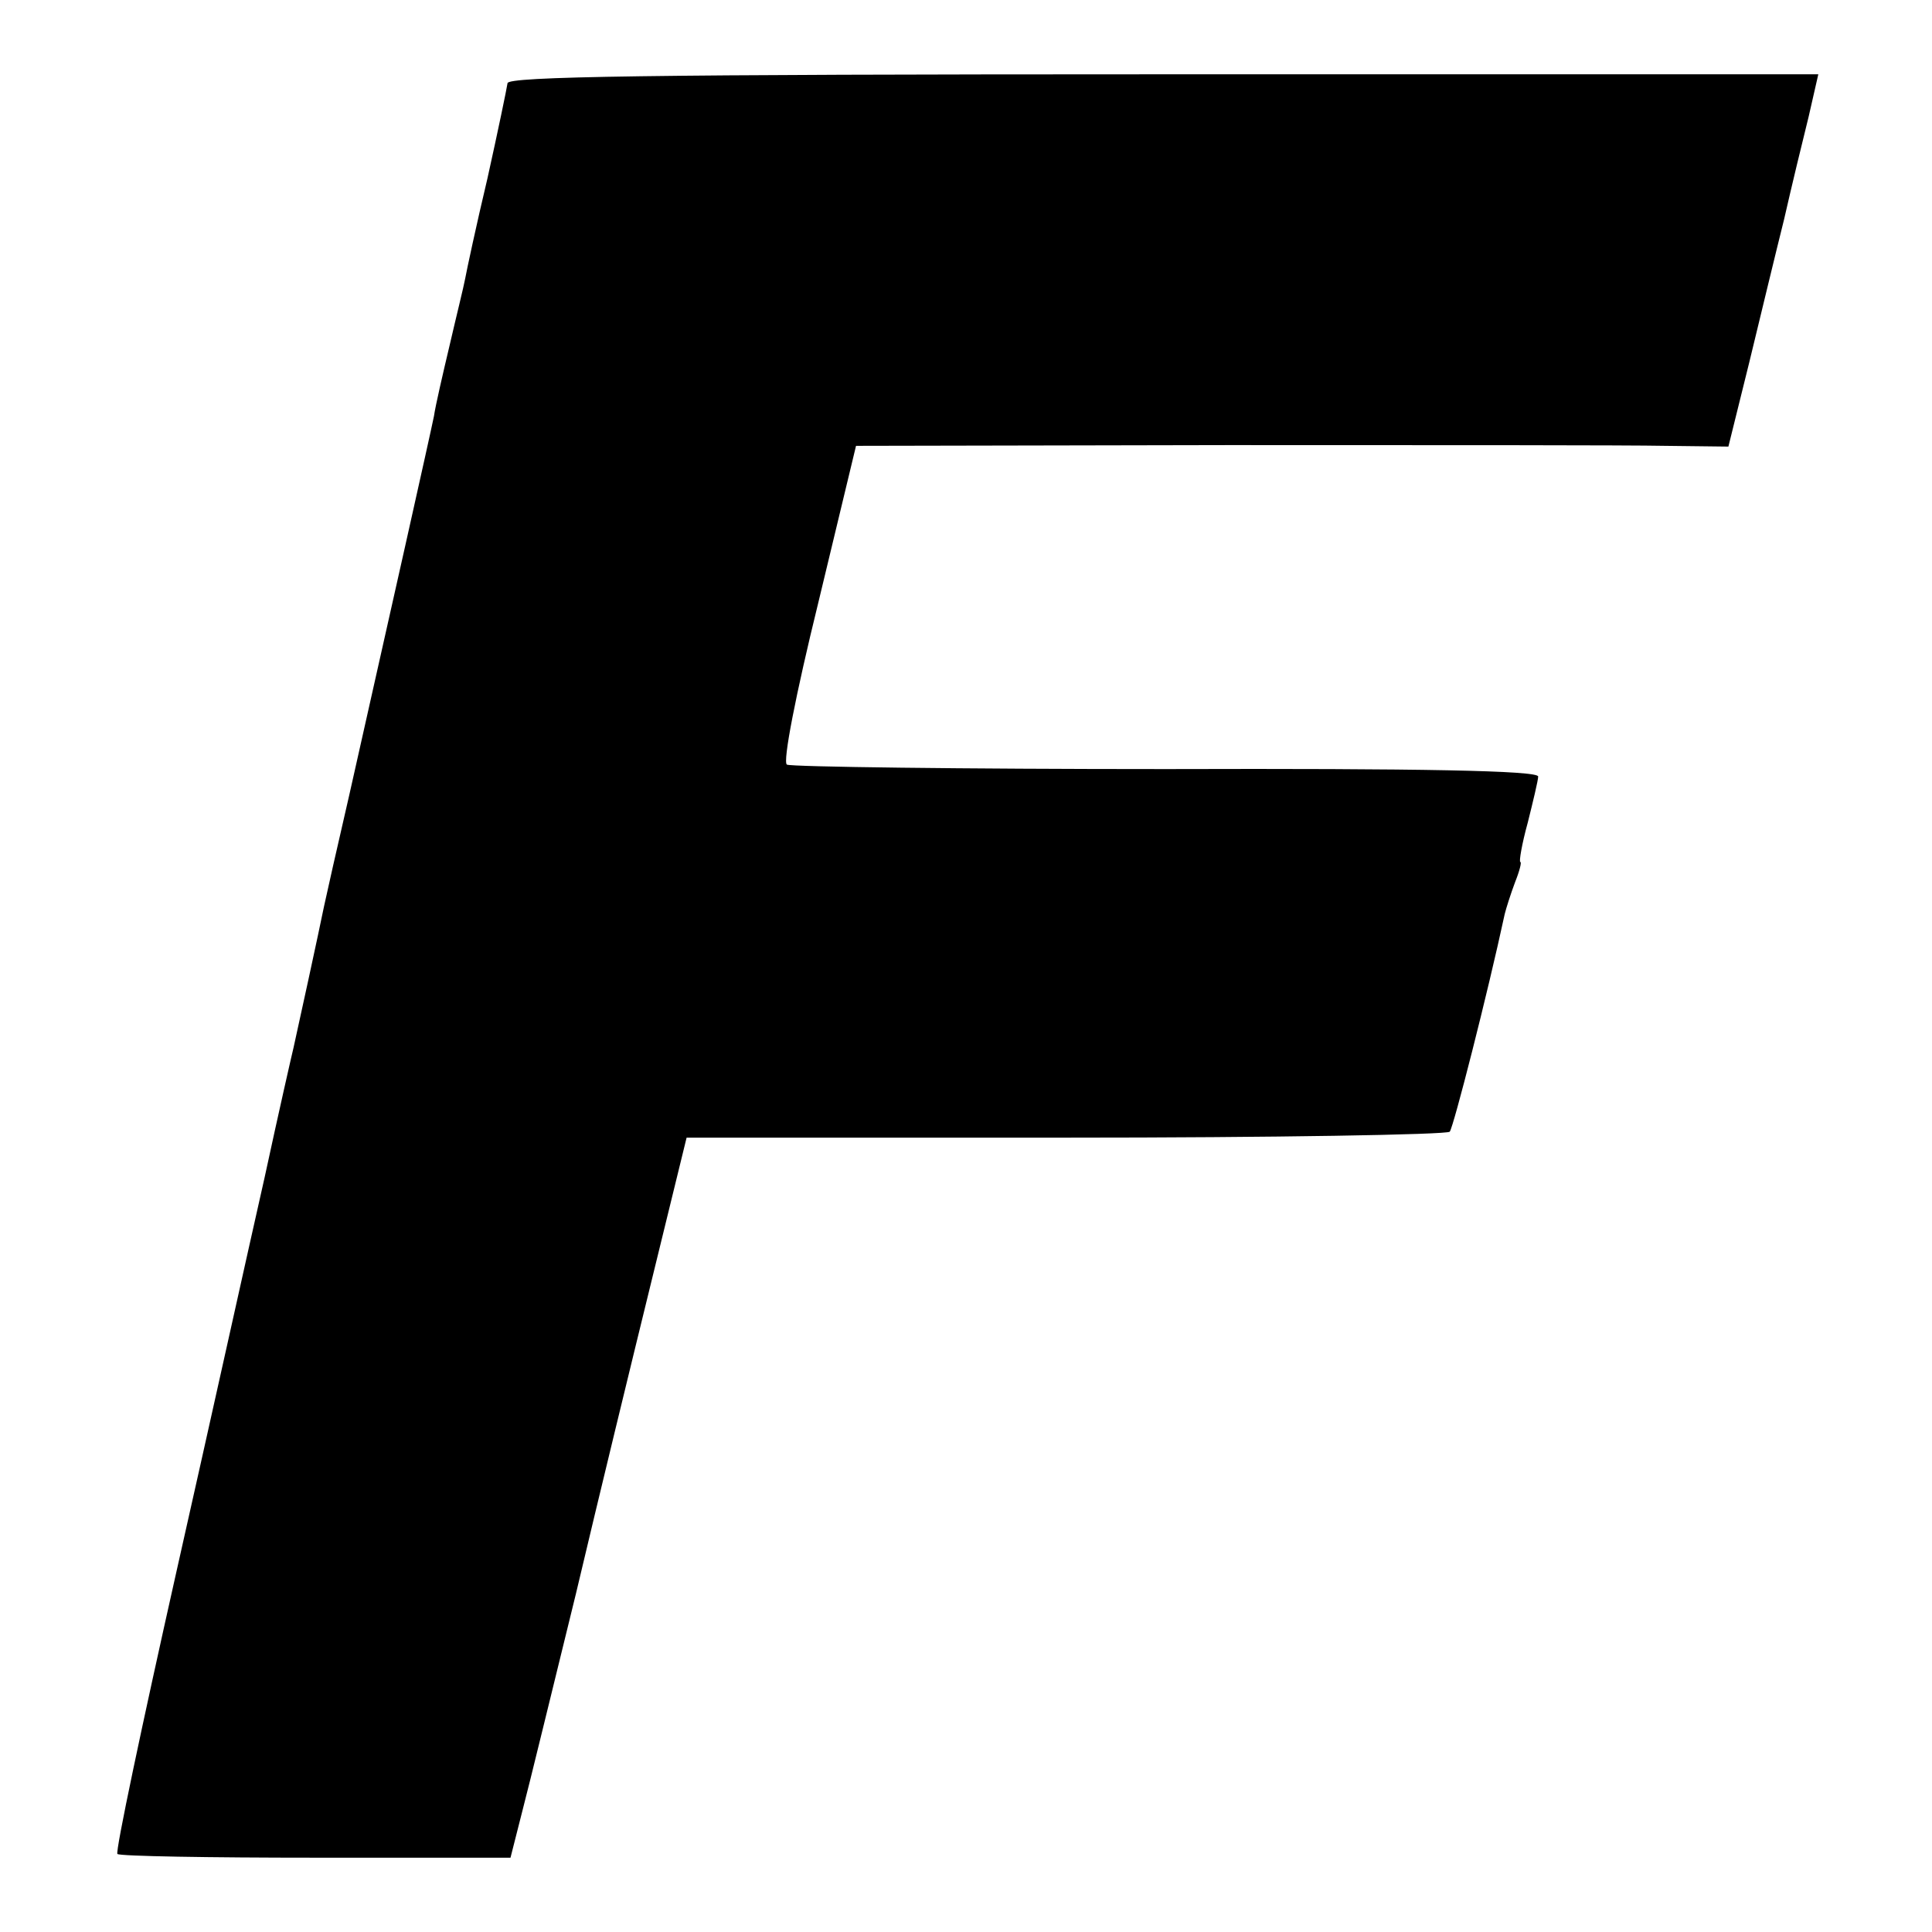 <?xml version="1.0" standalone="no"?>
<!DOCTYPE svg PUBLIC "-//W3C//DTD SVG 20010904//EN"
 "http://www.w3.org/TR/2001/REC-SVG-20010904/DTD/svg10.dtd">
<svg version="1.0" xmlns="http://www.w3.org/2000/svg"
 width="260pt" height="260pt" viewBox="0 0 260 260"
 preserveAspectRatio="xMidYMid meet">
<g transform="translate(0,260) scale(0.1,-0.1)"
fill="#000000" stroke="none">
<path d="M683 2488 c-1 -7 -13 -65 -27 -128 -15 -63 -28 -124 -30 -135 -2 -11
-12 -51 -21 -90 -9 -38 -19 -81 -21 -95 -5 -25 -60 -270 -114 -510 -16 -69
-31 -136 -34 -150 -6 -30 -36 -168 -41 -190 -2 -8 -20 -87 -39 -175 -20 -88
-73 -328 -119 -532 -46 -205 -82 -375 -79 -378 3 -3 123 -5 267 -5 l262 0 16
63 c9 34 41 166 72 292 30 127 76 316 102 422 l47 192 510 0 c280 0 513 4 517
8 5 6 51 186 74 293 2 8 8 27 14 43 6 15 9 27 7 27 -2 0 2 24 10 53 7 28 14
57 14 62 0 8 -158 11 -501 10 -275 0 -505 3 -510 6 -6 3 12 95 42 217 l51 212
501 1 c276 0 541 0 588 -1 l85 -1 28 113 c15 62 36 149 47 193 10 44 25 106
33 138 l13 57 -882 0 c-698 0 -882 -3 -882 -12z"/>
</g>
</svg>
